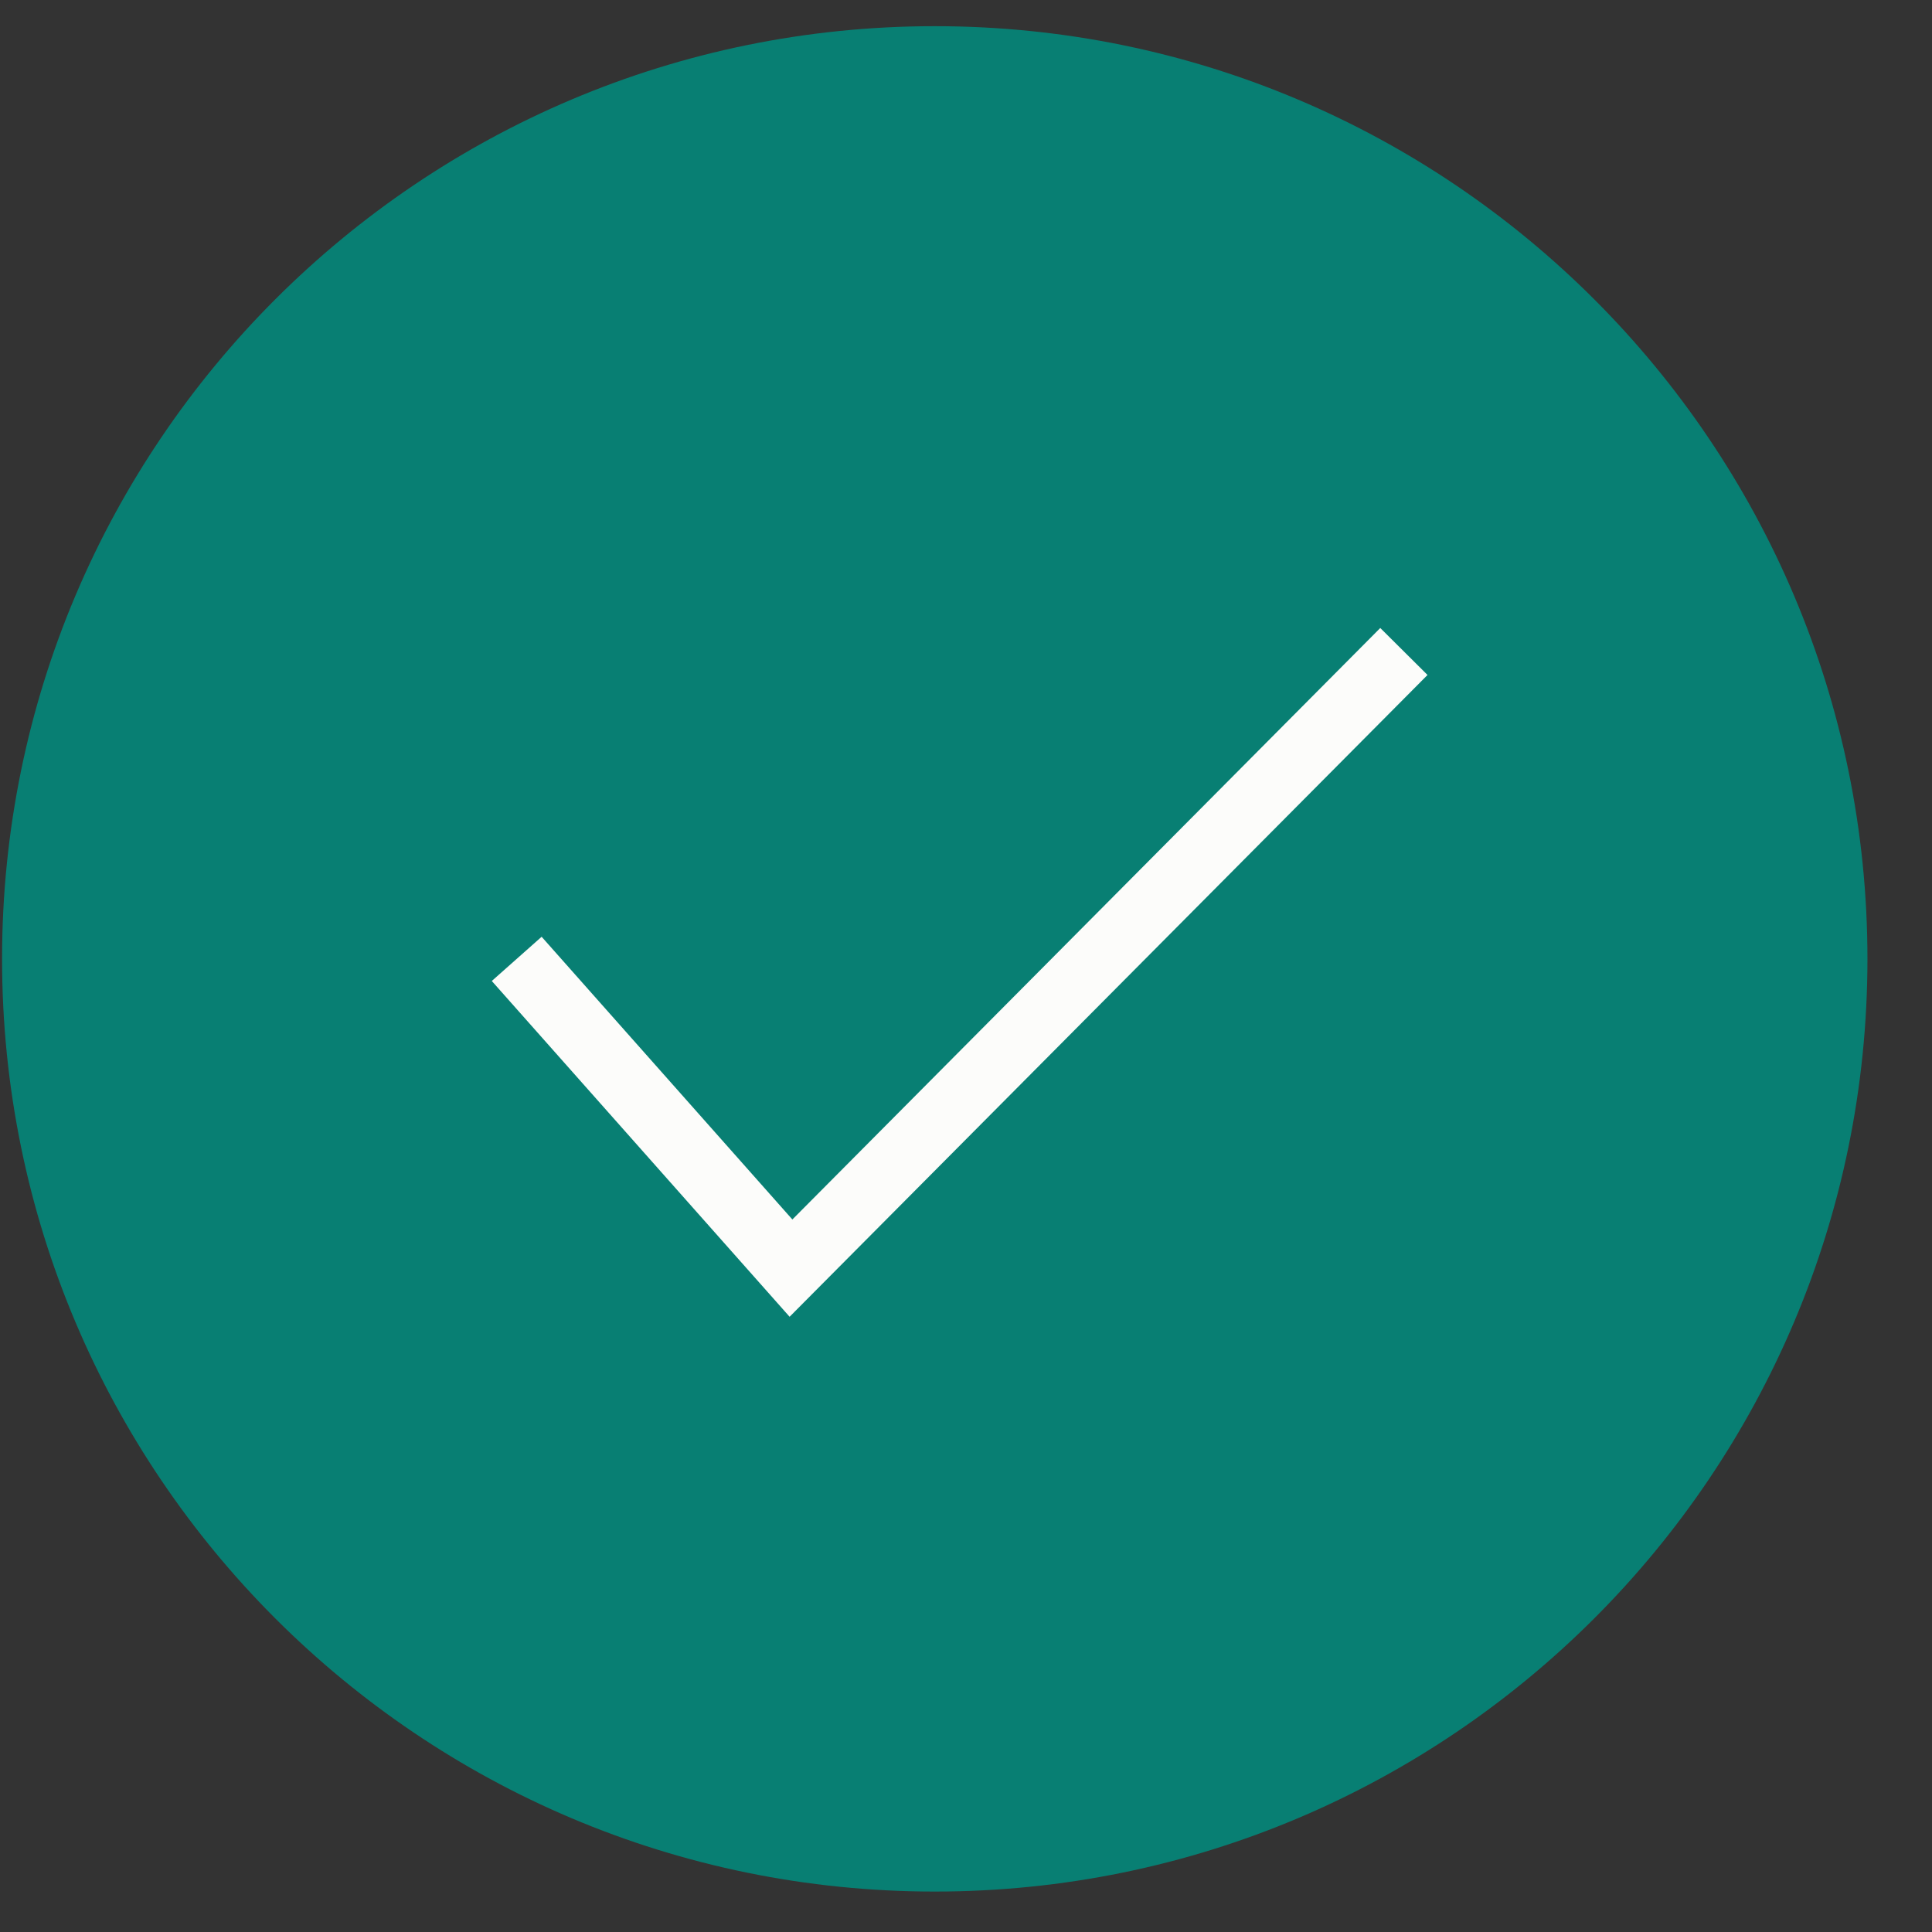 <svg width="29" height="29" viewBox="0 0 29 29" fill="none" xmlns="http://www.w3.org/2000/svg">
<rect x="0" y="0" width="29" height="29" fill="#333333" stroke="none"/>
<path d="M14.031 28.393C21.763 28.393 28.031 22.125 28.031 14.393C28.031 6.661 21.763 0.393 14.031 0.393C6.299 0.393 0.031 6.661 0.031 14.393C0.031 22.125 6.299 28.393 14.031 28.393Z" fill="#087F73"/>
<path d="M7.756 14.393L11.873 19.035L21.073 9.779" stroke="#FCFCFA"/>
</svg>
